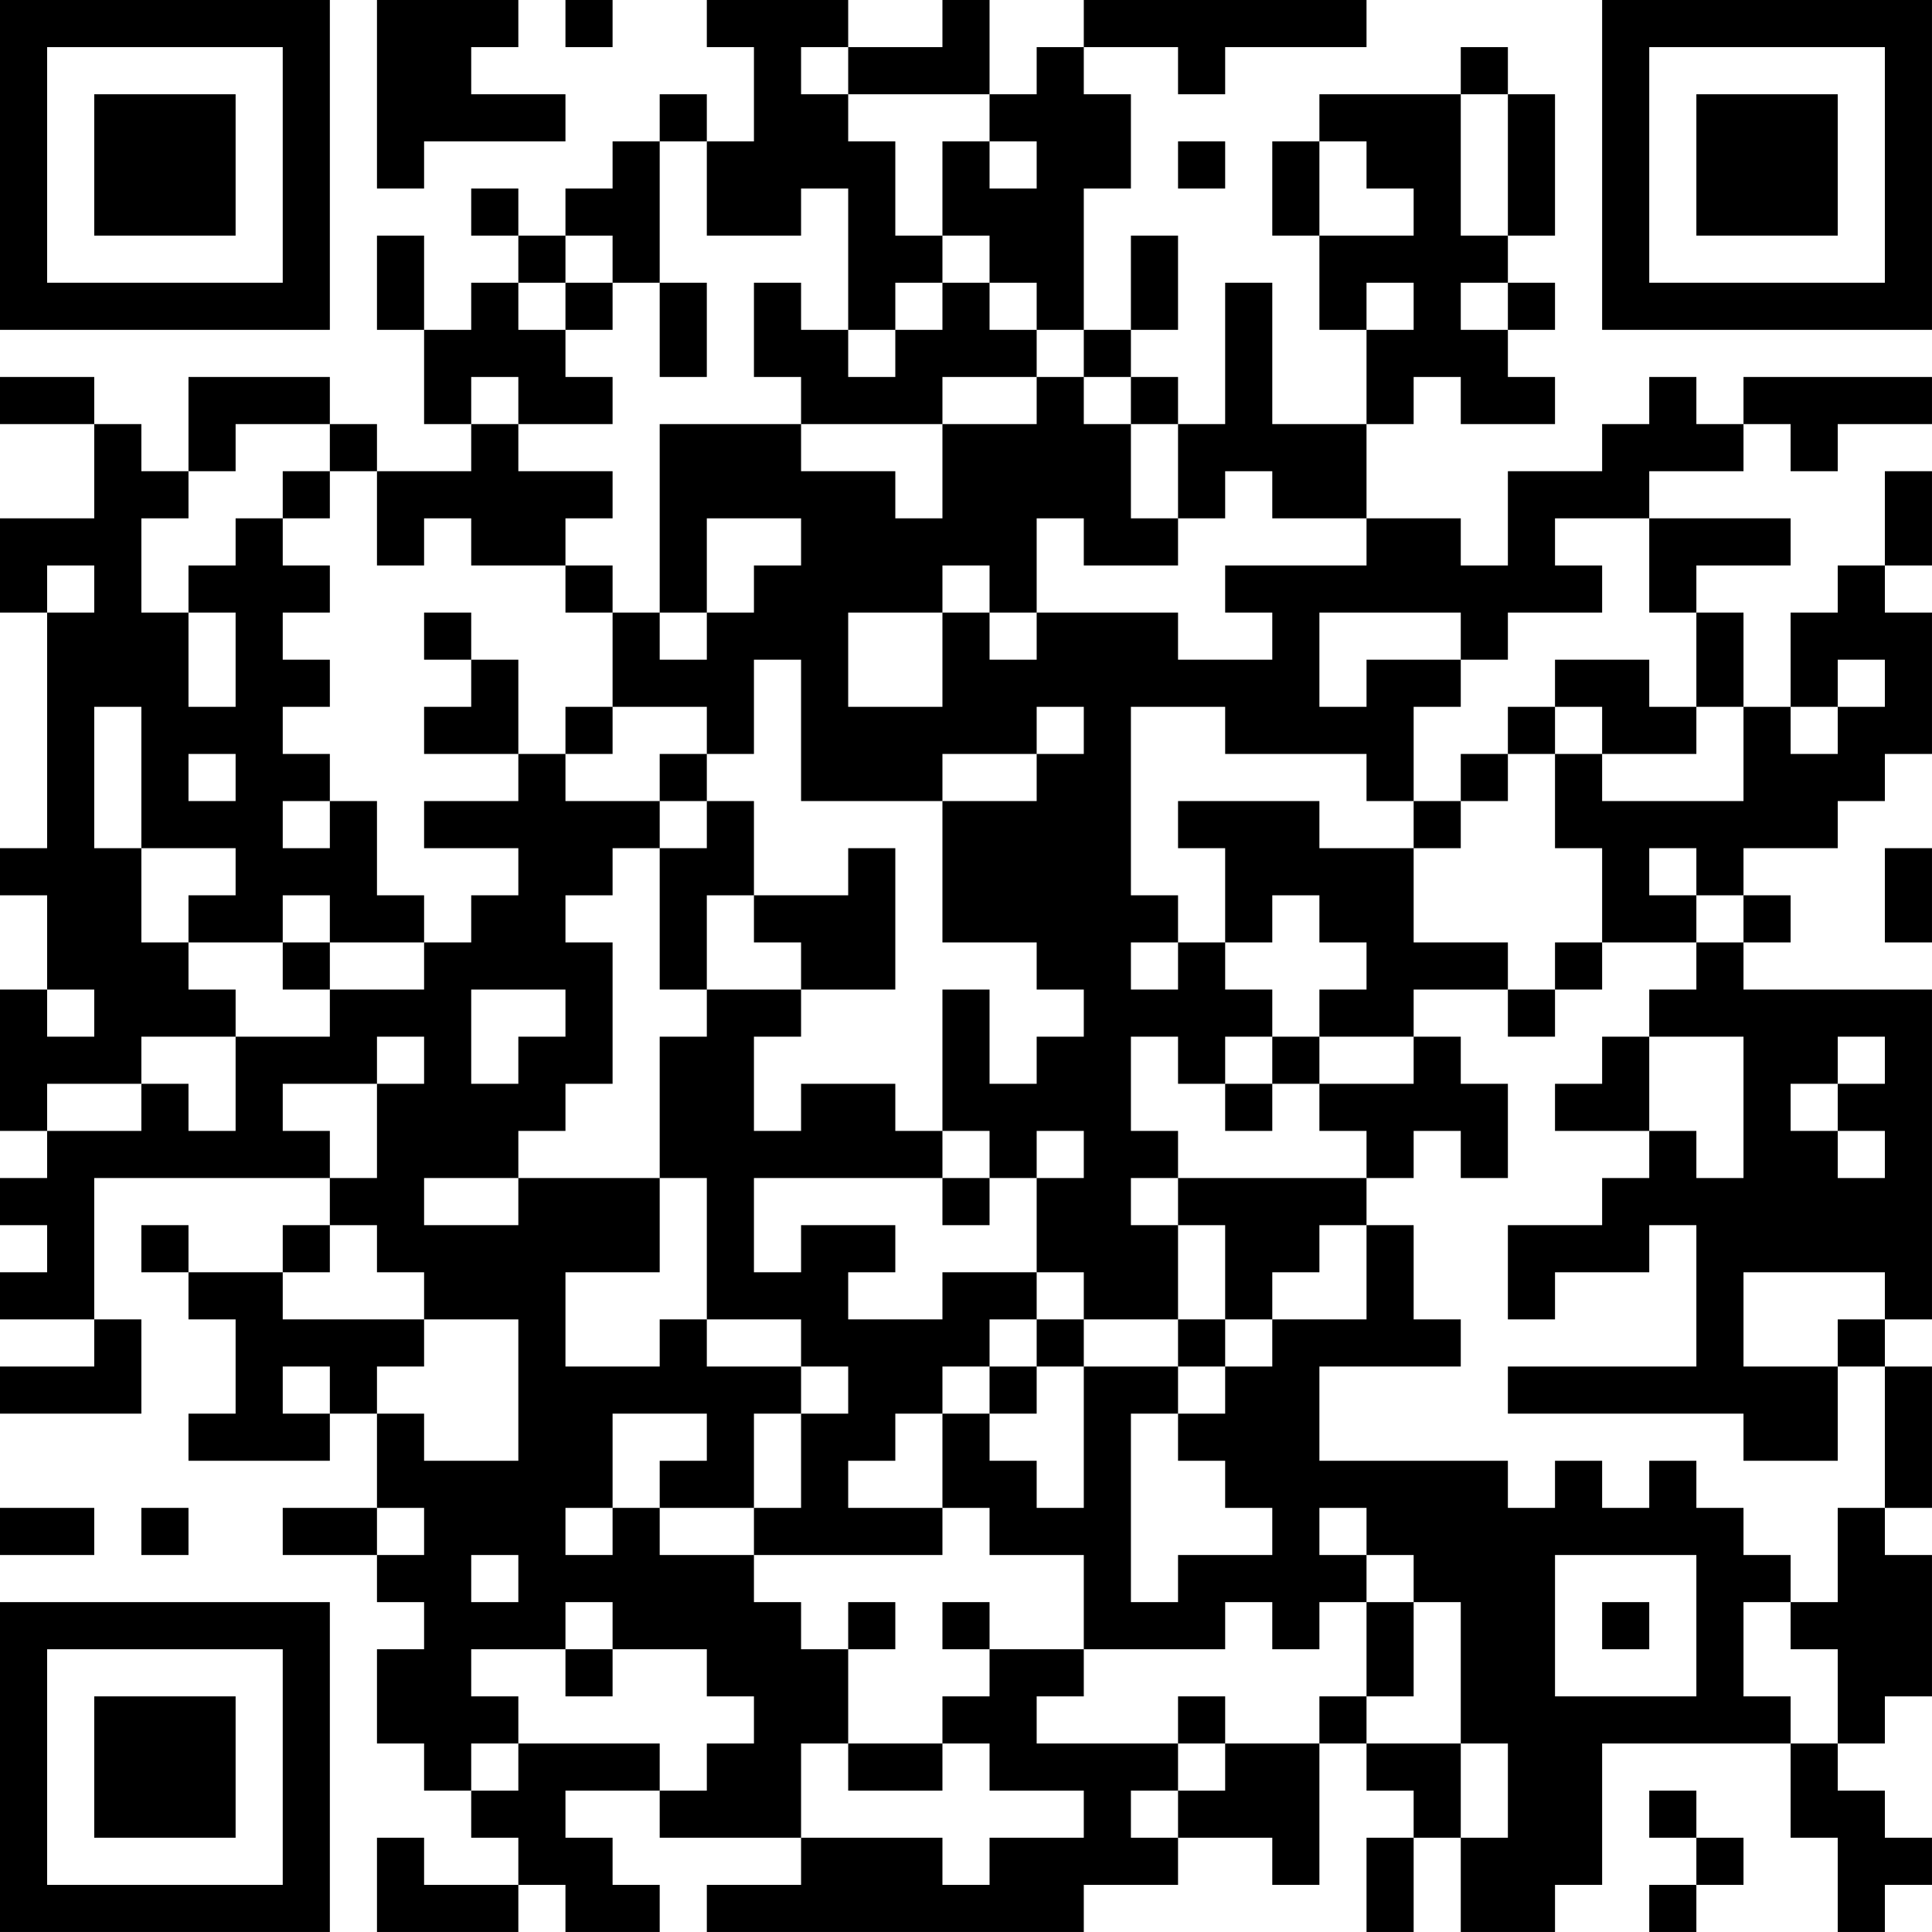 <?xml version="1.0" encoding="UTF-8"?>
<svg xmlns="http://www.w3.org/2000/svg" version="1.1" width="300" height="300" viewBox="0 0 300 300"><rect x="0" y="0" width="300" height="300" fill="#ffffff"/><g transform="scale(7.317)"><g transform="translate(0,0)"><path fill-rule="evenodd" d="M8 0L8 4L9 4L9 3L12 3L12 2L10 2L10 1L11 1L11 0ZM12 0L12 1L13 1L13 0ZM15 0L15 1L16 1L16 3L15 3L15 2L14 2L14 3L13 3L13 4L12 4L12 5L11 5L11 4L10 4L10 5L11 5L11 6L10 6L10 7L9 7L9 5L8 5L8 7L9 7L9 9L10 9L10 10L8 10L8 9L7 9L7 8L4 8L4 10L3 10L3 9L2 9L2 8L0 8L0 9L2 9L2 11L0 11L0 13L1 13L1 18L0 18L0 19L1 19L1 21L0 21L0 24L1 24L1 25L0 25L0 26L1 26L1 27L0 27L0 28L2 28L2 29L0 29L0 30L3 30L3 28L2 28L2 25L7 25L7 26L6 26L6 27L4 27L4 26L3 26L3 27L4 27L4 28L5 28L5 30L4 30L4 31L7 31L7 30L8 30L8 32L6 32L6 33L8 33L8 34L9 34L9 35L8 35L8 37L9 37L9 38L10 38L10 39L11 39L11 40L9 40L9 39L8 39L8 41L11 41L11 40L12 40L12 41L14 41L14 40L13 40L13 39L12 39L12 38L14 38L14 39L17 39L17 40L15 40L15 41L23 41L23 40L25 40L25 39L27 39L27 40L28 40L28 37L29 37L29 38L30 38L30 39L29 39L29 41L30 41L30 39L31 39L31 41L33 41L33 40L34 40L34 37L38 37L38 39L39 39L39 41L40 41L40 40L41 40L41 39L40 39L40 38L39 38L39 37L40 37L40 36L41 36L41 33L40 33L40 32L41 32L41 29L40 29L40 28L41 28L41 21L37 21L37 20L38 20L38 19L37 19L37 18L39 18L39 17L40 17L40 16L41 16L41 13L40 13L40 12L41 12L41 10L40 10L40 12L39 12L39 13L38 13L38 15L37 15L37 13L36 13L36 12L38 12L38 11L35 11L35 10L37 10L37 9L38 9L38 10L39 10L39 9L41 9L41 8L37 8L37 9L36 9L36 8L35 8L35 9L34 9L34 10L32 10L32 12L31 12L31 11L29 11L29 9L30 9L30 8L31 8L31 9L33 9L33 8L32 8L32 7L33 7L33 6L32 6L32 5L33 5L33 2L32 2L32 1L31 1L31 2L28 2L28 3L27 3L27 5L28 5L28 7L29 7L29 9L27 9L27 6L26 6L26 9L25 9L25 8L24 8L24 7L25 7L25 5L24 5L24 7L23 7L23 4L24 4L24 2L23 2L23 1L25 1L25 2L26 2L26 1L29 1L29 0L23 0L23 1L22 1L22 2L21 2L21 0L20 0L20 1L18 1L18 0ZM17 1L17 2L18 2L18 3L19 3L19 5L20 5L20 6L19 6L19 7L18 7L18 4L17 4L17 5L15 5L15 3L14 3L14 6L13 6L13 5L12 5L12 6L11 6L11 7L12 7L12 8L13 8L13 9L11 9L11 8L10 8L10 9L11 9L11 10L13 10L13 11L12 11L12 12L10 12L10 11L9 11L9 12L8 12L8 10L7 10L7 9L5 9L5 10L4 10L4 11L3 11L3 13L4 13L4 15L5 15L5 13L4 13L4 12L5 12L5 11L6 11L6 12L7 12L7 13L6 13L6 14L7 14L7 15L6 15L6 16L7 16L7 17L6 17L6 18L7 18L7 17L8 17L8 19L9 19L9 20L7 20L7 19L6 19L6 20L4 20L4 19L5 19L5 18L3 18L3 15L2 15L2 18L3 18L3 20L4 20L4 21L5 21L5 22L3 22L3 23L1 23L1 24L3 24L3 23L4 23L4 24L5 24L5 22L7 22L7 21L9 21L9 20L10 20L10 19L11 19L11 18L9 18L9 17L11 17L11 16L12 16L12 17L14 17L14 18L13 18L13 19L12 19L12 20L13 20L13 23L12 23L12 24L11 24L11 25L9 25L9 26L11 26L11 25L14 25L14 27L12 27L12 29L14 29L14 28L15 28L15 29L17 29L17 30L16 30L16 32L14 32L14 31L15 31L15 30L13 30L13 32L12 32L12 33L13 33L13 32L14 32L14 33L16 33L16 34L17 34L17 35L18 35L18 37L17 37L17 39L20 39L20 40L21 40L21 39L23 39L23 38L21 38L21 37L20 37L20 36L21 36L21 35L23 35L23 36L22 36L22 37L25 37L25 38L24 38L24 39L25 39L25 38L26 38L26 37L28 37L28 36L29 36L29 37L31 37L31 39L32 39L32 37L31 37L31 34L30 34L30 33L29 33L29 32L28 32L28 33L29 33L29 34L28 34L28 35L27 35L27 34L26 34L26 35L23 35L23 33L21 33L21 32L20 32L20 30L21 30L21 31L22 31L22 32L23 32L23 29L25 29L25 30L24 30L24 34L25 34L25 33L27 33L27 32L26 32L26 31L25 31L25 30L26 30L26 29L27 29L27 28L29 28L29 26L30 26L30 28L31 28L31 29L28 29L28 31L32 31L32 32L33 32L33 31L34 31L34 32L35 32L35 31L36 31L36 32L37 32L37 33L38 33L38 34L37 34L37 36L38 36L38 37L39 37L39 35L38 35L38 34L39 34L39 32L40 32L40 29L39 29L39 28L40 28L40 27L37 27L37 29L39 29L39 31L37 31L37 30L32 30L32 29L36 29L36 26L35 26L35 27L33 27L33 28L32 28L32 26L34 26L34 25L35 25L35 24L36 24L36 25L37 25L37 22L35 22L35 21L36 21L36 20L37 20L37 19L36 19L36 18L35 18L35 19L36 19L36 20L34 20L34 18L33 18L33 16L34 16L34 17L37 17L37 15L36 15L36 13L35 13L35 11L33 11L33 12L34 12L34 13L32 13L32 14L31 14L31 13L28 13L28 15L29 15L29 14L31 14L31 15L30 15L30 17L29 17L29 16L26 16L26 15L24 15L24 19L25 19L25 20L24 20L24 21L25 21L25 20L26 20L26 21L27 21L27 22L26 22L26 23L25 23L25 22L24 22L24 24L25 24L25 25L24 25L24 26L25 26L25 28L23 28L23 27L22 27L22 25L23 25L23 24L22 24L22 25L21 25L21 24L20 24L20 21L21 21L21 23L22 23L22 22L23 22L23 21L22 21L22 20L20 20L20 17L22 17L22 16L23 16L23 15L22 15L22 16L20 16L20 17L17 17L17 14L16 14L16 16L15 16L15 15L13 15L13 13L14 13L14 14L15 14L15 13L16 13L16 12L17 12L17 11L15 11L15 13L14 13L14 9L17 9L17 10L19 10L19 11L20 11L20 9L22 9L22 8L23 8L23 9L24 9L24 11L25 11L25 12L23 12L23 11L22 11L22 13L21 13L21 12L20 12L20 13L18 13L18 15L20 15L20 13L21 13L21 14L22 14L22 13L25 13L25 14L27 14L27 13L26 13L26 12L29 12L29 11L27 11L27 10L26 10L26 11L25 11L25 9L24 9L24 8L23 8L23 7L22 7L22 6L21 6L21 5L20 5L20 3L21 3L21 4L22 4L22 3L21 3L21 2L18 2L18 1ZM31 2L31 5L32 5L32 2ZM25 3L25 4L26 4L26 3ZM28 3L28 5L30 5L30 4L29 4L29 3ZM12 6L12 7L13 7L13 6ZM14 6L14 8L15 8L15 6ZM16 6L16 8L17 8L17 9L20 9L20 8L22 8L22 7L21 7L21 6L20 6L20 7L19 7L19 8L18 8L18 7L17 7L17 6ZM29 6L29 7L30 7L30 6ZM31 6L31 7L32 7L32 6ZM6 10L6 11L7 11L7 10ZM1 12L1 13L2 13L2 12ZM12 12L12 13L13 13L13 12ZM9 13L9 14L10 14L10 15L9 15L9 16L11 16L11 14L10 14L10 13ZM33 14L33 15L32 15L32 16L31 16L31 17L30 17L30 18L28 18L28 17L25 17L25 18L26 18L26 20L27 20L27 19L28 19L28 20L29 20L29 21L28 21L28 22L27 22L27 23L26 23L26 24L27 24L27 23L28 23L28 24L29 24L29 25L25 25L25 26L26 26L26 28L25 28L25 29L26 29L26 28L27 28L27 27L28 27L28 26L29 26L29 25L30 25L30 24L31 24L31 25L32 25L32 23L31 23L31 22L30 22L30 21L32 21L32 22L33 22L33 21L34 21L34 20L33 20L33 21L32 21L32 20L30 20L30 18L31 18L31 17L32 17L32 16L33 16L33 15L34 15L34 16L36 16L36 15L35 15L35 14ZM39 14L39 15L38 15L38 16L39 16L39 15L40 15L40 14ZM12 15L12 16L13 16L13 15ZM4 16L4 17L5 17L5 16ZM14 16L14 17L15 17L15 18L14 18L14 21L15 21L15 22L14 22L14 25L15 25L15 28L17 28L17 29L18 29L18 30L17 30L17 32L16 32L16 33L20 33L20 32L18 32L18 31L19 31L19 30L20 30L20 29L21 29L21 30L22 30L22 29L23 29L23 28L22 28L22 27L20 27L20 28L18 28L18 27L19 27L19 26L17 26L17 27L16 27L16 25L20 25L20 26L21 26L21 25L20 25L20 24L19 24L19 23L17 23L17 24L16 24L16 22L17 22L17 21L19 21L19 18L18 18L18 19L16 19L16 17L15 17L15 16ZM40 18L40 20L41 20L41 18ZM15 19L15 21L17 21L17 20L16 20L16 19ZM6 20L6 21L7 21L7 20ZM1 21L1 22L2 22L2 21ZM10 21L10 23L11 23L11 22L12 22L12 21ZM8 22L8 23L6 23L6 24L7 24L7 25L8 25L8 23L9 23L9 22ZM28 22L28 23L30 23L30 22ZM34 22L34 23L33 23L33 24L35 24L35 22ZM39 22L39 23L38 23L38 24L39 24L39 25L40 25L40 24L39 24L39 23L40 23L40 22ZM7 26L7 27L6 27L6 28L9 28L9 29L8 29L8 30L9 30L9 31L11 31L11 28L9 28L9 27L8 27L8 26ZM21 28L21 29L22 29L22 28ZM6 29L6 30L7 30L7 29ZM0 32L0 33L2 33L2 32ZM3 32L3 33L4 33L4 32ZM8 32L8 33L9 33L9 32ZM10 33L10 34L11 34L11 33ZM33 33L33 36L36 36L36 33ZM12 34L12 35L10 35L10 36L11 36L11 37L10 37L10 38L11 38L11 37L14 37L14 38L15 38L15 37L16 37L16 36L15 36L15 35L13 35L13 34ZM18 34L18 35L19 35L19 34ZM20 34L20 35L21 35L21 34ZM29 34L29 36L30 36L30 34ZM34 34L34 35L35 35L35 34ZM12 35L12 36L13 36L13 35ZM25 36L25 37L26 37L26 36ZM18 37L18 38L20 38L20 37ZM35 38L35 39L36 39L36 40L35 40L35 41L36 41L36 40L37 40L37 39L36 39L36 38ZM0 0L0 7L7 7L7 0ZM1 1L1 6L6 6L6 1ZM2 2L2 5L5 5L5 2ZM34 0L34 7L41 7L41 0ZM35 1L35 6L40 6L40 1ZM36 2L36 5L39 5L39 2ZM0 34L0 41L7 41L7 34ZM1 35L1 40L6 40L6 35ZM2 36L2 39L5 39L5 36Z" fill="#000000"/></g></g></svg>
